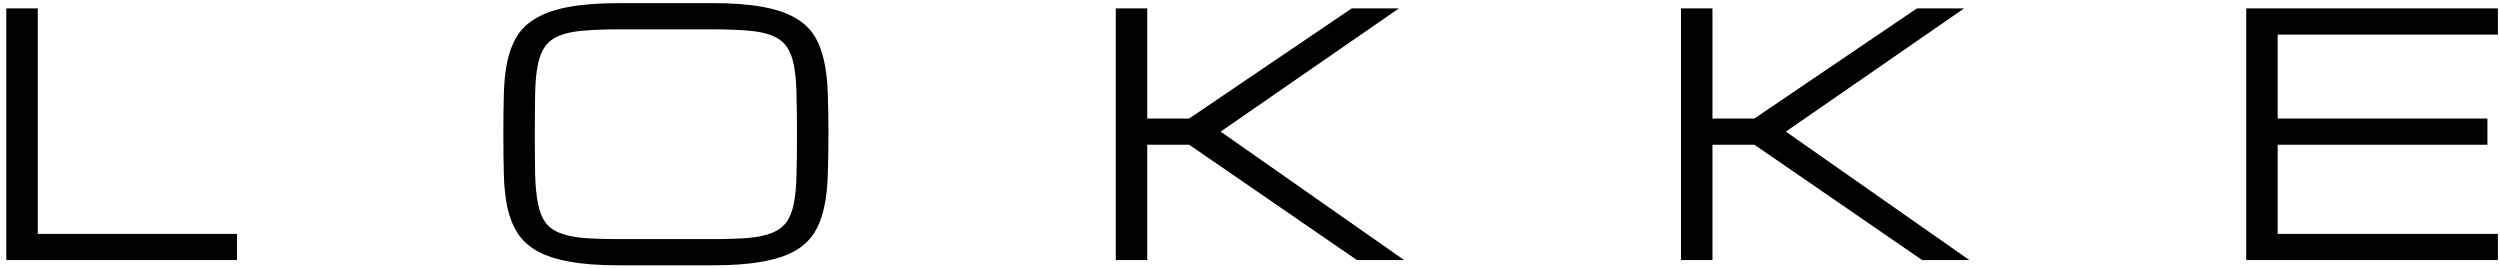 <svg xmlns="http://www.w3.org/2000/svg" width="298" height="32" viewBox="0 0 298 32" fill="none"><path d="M0.75 31V1H4.5V27.875H28.25V31H0.75ZM85.019 0.375C87.311 0.375 89.238 0.518 90.801 0.805C92.376 1.078 93.672 1.501 94.688 2.074C95.703 2.634 96.484 3.344 97.031 4.203C97.578 5.062 97.975 6.072 98.223 7.23C98.483 8.389 98.633 9.698 98.672 11.156C98.724 12.615 98.75 14.229 98.75 16C98.75 17.771 98.724 19.385 98.672 20.844C98.633 22.302 98.483 23.611 98.223 24.77C97.975 25.928 97.578 26.938 97.031 27.797C96.484 28.656 95.703 29.372 94.688 29.945C93.672 30.505 92.376 30.922 90.801 31.195C89.238 31.482 87.311 31.625 85.019 31.625H73.731C71.439 31.625 69.505 31.482 67.93 31.195C66.367 30.922 65.078 30.505 64.062 29.945C63.047 29.372 62.259 28.656 61.699 27.797C61.152 26.938 60.749 25.928 60.488 24.77C60.241 23.611 60.098 22.302 60.059 20.844C60.02 19.385 60 17.771 60 16C60 14.229 60.02 12.615 60.059 11.156C60.098 9.698 60.241 8.389 60.488 7.23C60.749 6.072 61.152 5.062 61.699 4.203C62.259 3.344 63.047 2.634 64.062 2.074C65.078 1.501 66.367 1.078 67.93 0.805C69.505 0.518 71.439 0.375 73.731 0.375H85.019ZM85.019 28.5C86.673 28.5 88.066 28.454 89.199 28.363C90.345 28.259 91.289 28.057 92.031 27.758C92.773 27.458 93.346 27.029 93.75 26.469C94.154 25.909 94.447 25.167 94.629 24.242C94.811 23.318 94.915 22.185 94.941 20.844C94.981 19.49 95 17.875 95 16C95 14.125 94.981 12.517 94.941 11.176C94.915 9.822 94.811 8.682 94.629 7.758C94.447 6.833 94.154 6.091 93.75 5.531C93.346 4.971 92.773 4.542 92.031 4.242C91.302 3.943 90.365 3.747 89.219 3.656C88.086 3.552 86.686 3.5 85.019 3.5H73.731C72.064 3.5 70.658 3.552 69.512 3.656C68.379 3.747 67.441 3.943 66.699 4.242C65.957 4.542 65.384 4.971 64.981 5.531C64.577 6.091 64.284 6.833 64.102 7.758C63.919 8.682 63.815 9.822 63.789 11.176C63.763 12.517 63.75 14.125 63.75 16C63.75 17.875 63.763 19.49 63.789 20.844C63.828 22.185 63.939 23.318 64.121 24.242C64.303 25.167 64.59 25.909 64.981 26.469C65.384 27.029 65.957 27.458 66.699 27.758C67.441 28.057 68.379 28.259 69.512 28.363C70.658 28.454 72.064 28.5 73.731 28.5H85.019ZM161.125 1H166.75L145.5 15.688L167.375 31H161.75L141.75 17.25H136.75V31H133V1H136.75V14.125H141.75L161.125 1ZM228.5 1H234.125L212.875 15.688L234.75 31H229.125L209.125 17.25H204.125V31H200.375V1H204.125V14.125H209.125L228.5 1ZM267.75 31V1H297.75V4.125H271.5V14.125H296.5V17.25H271.5V27.875H297.75V31H267.75Z" fill="black"></path></svg>